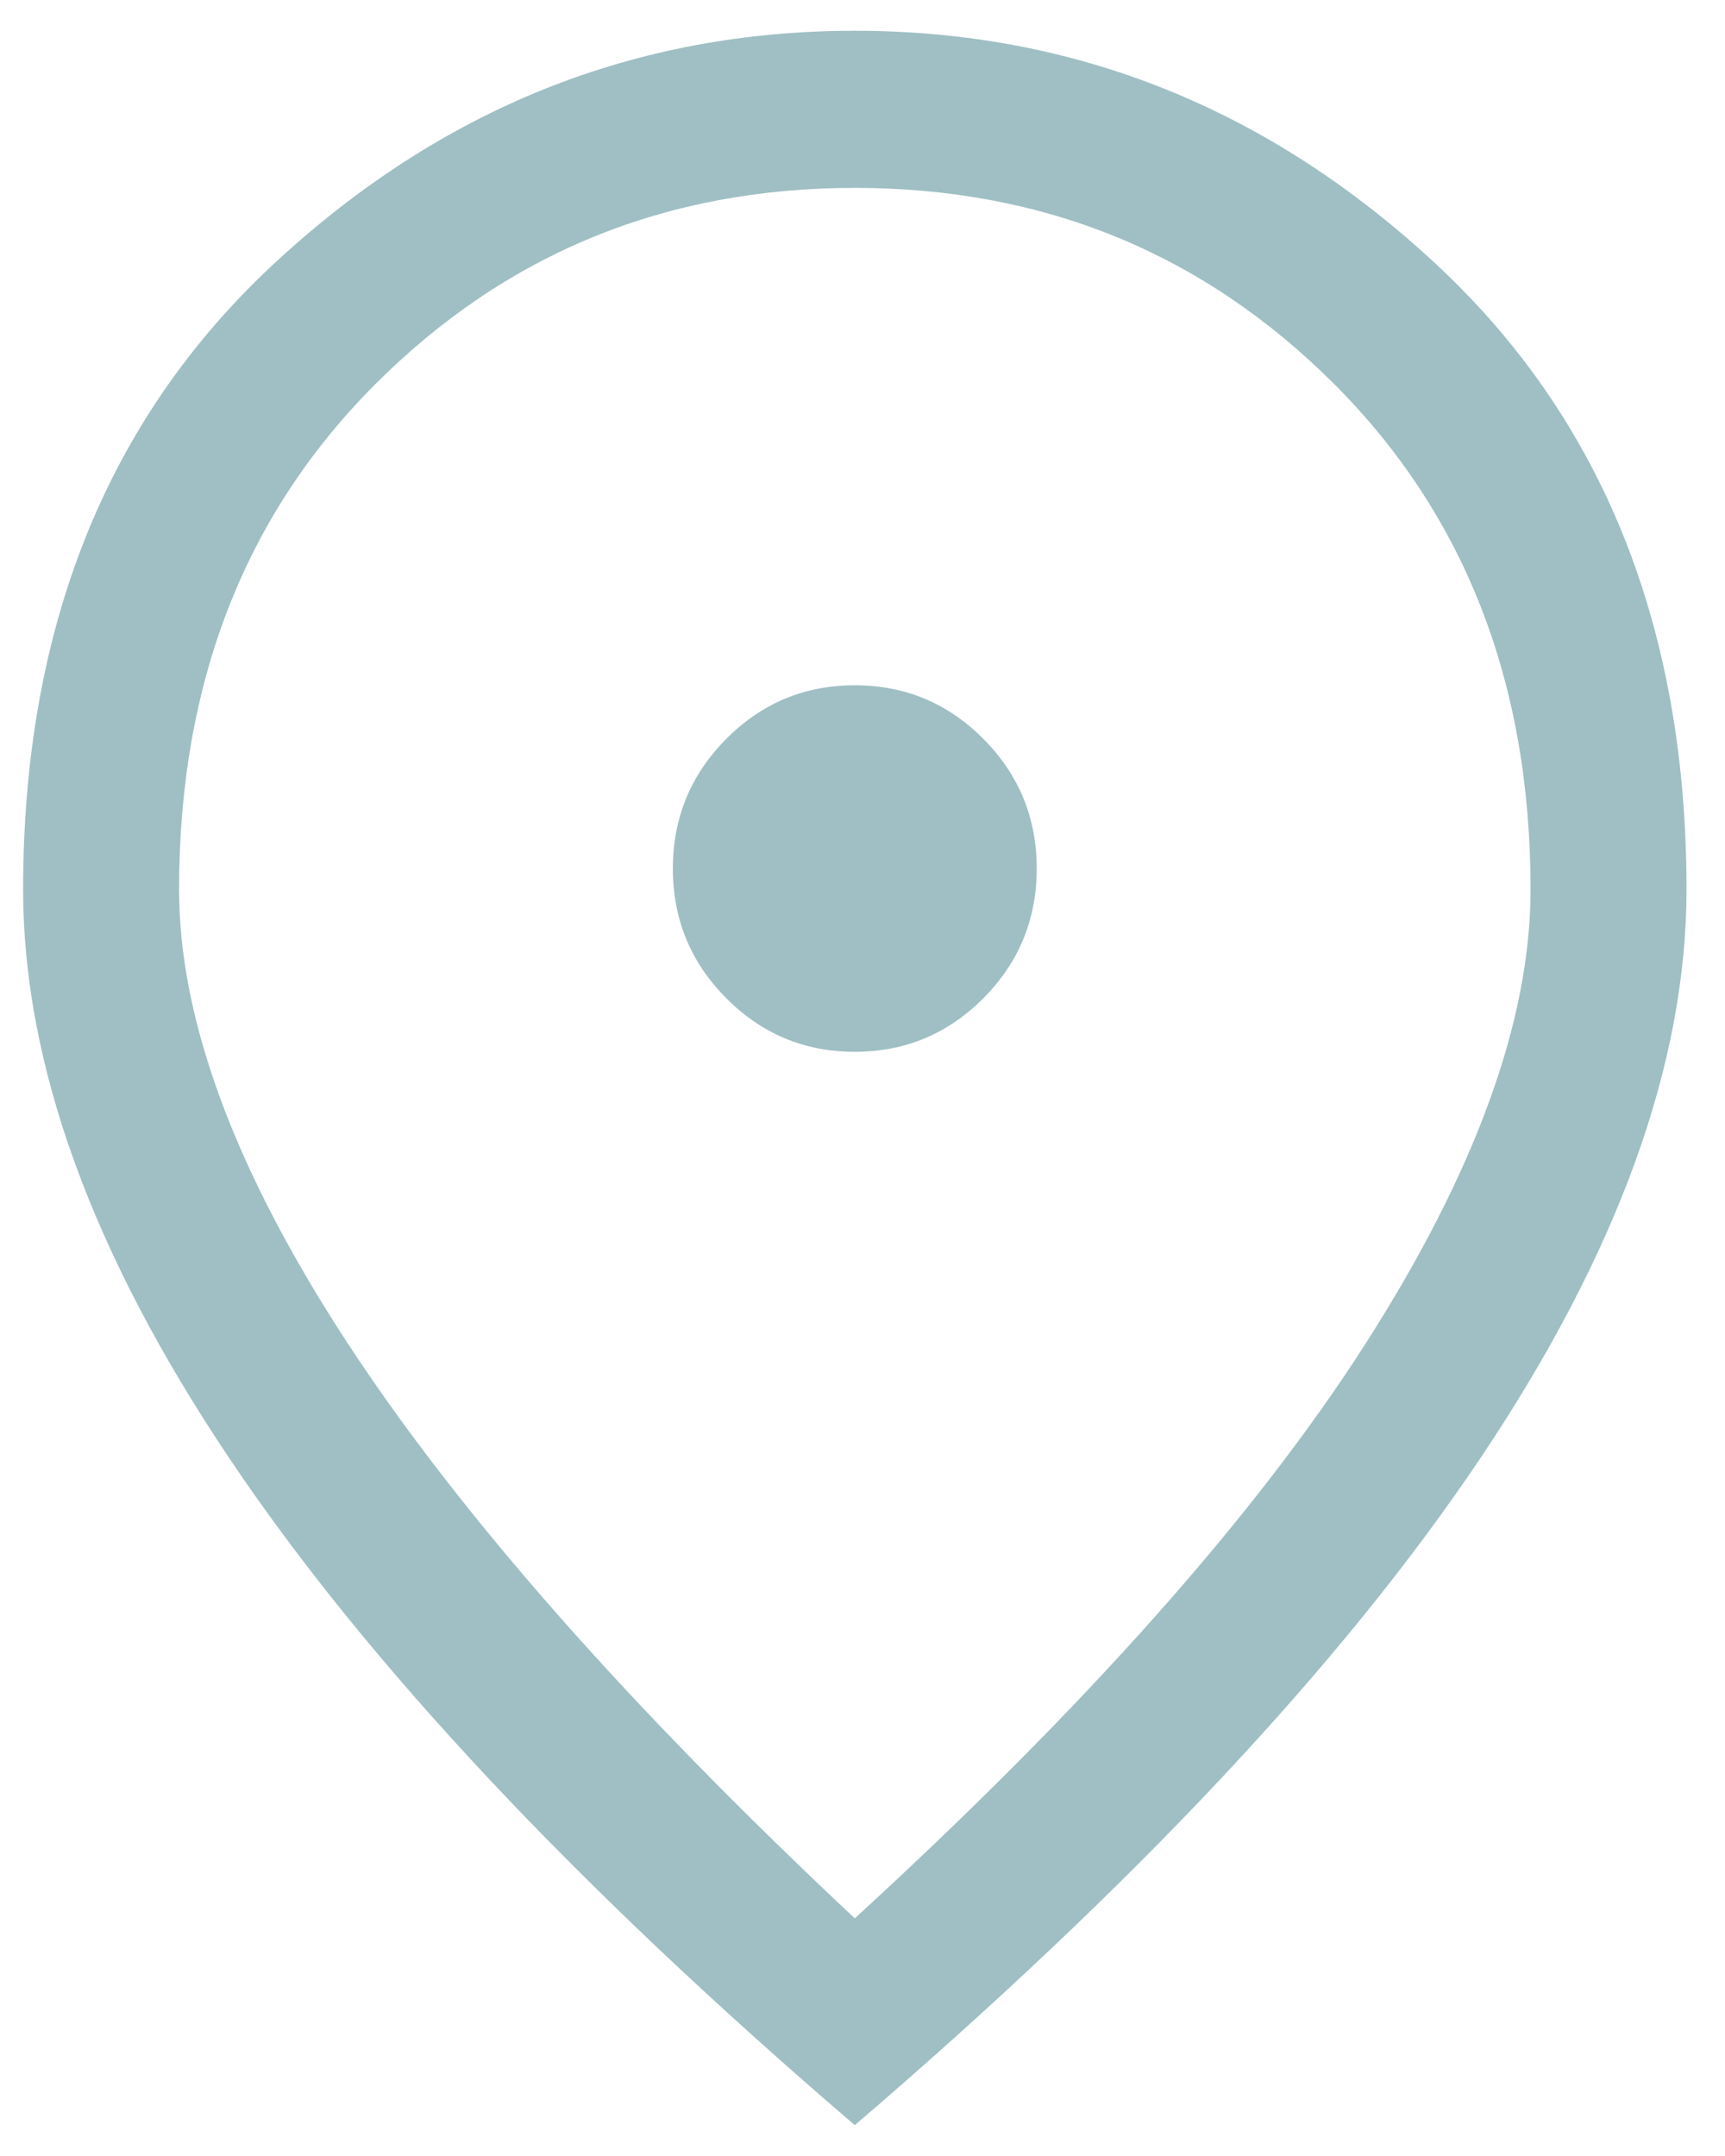 <svg width="32" height="40" viewBox="0 0 32 40" fill="none" xmlns="http://www.w3.org/2000/svg">
<g clip-path="url(#clip0_608_46)">
<path d="M15.857 19.514C16.789 19.514 17.585 19.182 18.244 18.518C18.903 17.855 19.232 17.053 19.232 16.114C19.232 15.175 18.903 14.374 18.244 13.71C17.585 13.046 16.789 12.714 15.857 12.714C14.925 12.714 14.13 13.046 13.471 13.71C12.812 14.374 12.482 15.175 12.482 16.114C12.482 17.053 12.812 17.855 13.471 18.518C14.13 19.182 14.925 19.514 15.857 19.514ZM15.857 35.591C20.132 31.673 23.29 28.119 25.331 24.93C27.372 21.74 28.393 18.931 28.393 16.503C28.393 12.682 27.18 9.557 24.753 7.128C22.326 4.7 19.361 3.486 15.857 3.486C12.354 3.486 9.388 4.7 6.962 7.128C4.535 9.557 3.322 12.682 3.322 16.503C3.322 18.931 4.366 21.74 6.455 24.93C8.545 28.119 11.679 31.673 15.857 35.591ZM15.857 39.428C10.682 34.992 6.817 30.872 4.262 27.067C1.706 23.262 0.429 19.741 0.429 16.503C0.429 11.646 1.98 7.776 5.081 4.894C8.183 2.012 11.775 0.571 15.857 0.571C19.939 0.571 23.531 2.012 26.633 4.894C29.735 7.776 31.286 11.646 31.286 16.503C31.286 19.741 30.008 23.262 27.453 27.067C24.898 30.872 21.032 34.992 15.857 39.428Z" fill="#9FBFC4"/>
</g>
<defs>
<clipPath id="clip0_608_46">
<rect width="32" height="40" fill="white"/>
</clipPath>
</defs>
</svg>
